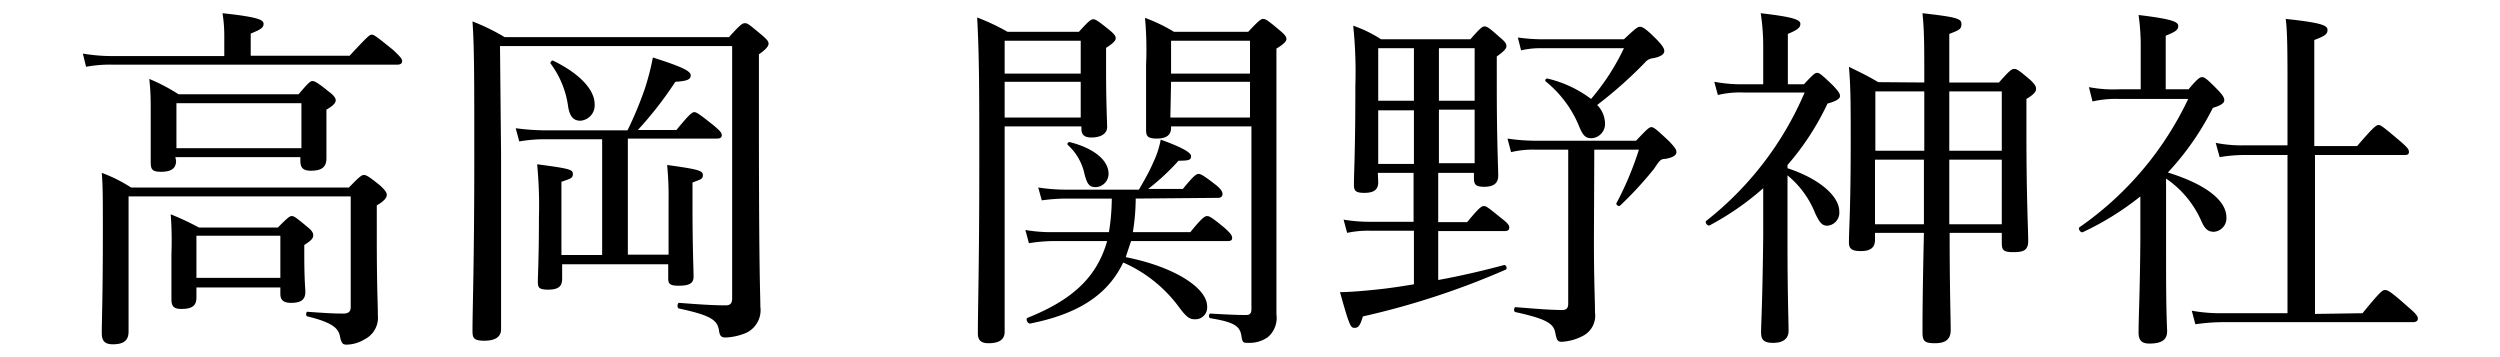 <svg xmlns="http://www.w3.org/2000/svg" viewBox="0 0 140 20"><title>facility01_tit</title><g id="design"><path d="M19.58,3.12c1-1.08,1.12-1.18,1.24-1.18s.26.1,1.2.86c.4.38.5.5.5.62s-.08.2-.26.2h-16a7.36,7.36,0,0,0-1.44.12L4.64,3a9.72,9.72,0,0,0,1.64.14h6.28V2a8,8,0,0,0-.1-1.26c2.06.22,2.3.38,2.3.6s-.18.32-.72.54V3.12Zm1.52,10c0,3.16.06,3.8.06,4.54A1.35,1.35,0,0,1,20.42,19a2,2,0,0,1-1,.3c-.22,0-.3-.06-.38-.46s-.32-.76-1.82-1.12c-.1,0-.1-.26,0-.26,1.12.08,1.5.1,2,.1.26,0,.42-.08.42-.36V11H7.2v7.56c0,.5-.26.72-.88.72-.46,0-.62-.2-.62-.62,0-.82.06-2,.06-5.72,0-1.84,0-2.52-.06-3.26a8.39,8.39,0,0,1,1.64.82h12.2c.62-.64.72-.7.84-.7s.26.06.92.6c.3.28.36.4.36.52s-.1.32-.56.58ZM9.86,9c0,.44-.28.62-.84.62S8.44,9.44,8.44,9s0-.8,0-2.58c0-.84,0-1.28-.08-2A10.34,10.34,0,0,1,10,5.28h6.72c.56-.66.66-.74.78-.74s.28.08.9.58c.32.24.4.38.4.5s-.1.28-.52.52v.6c0,1.16,0,1.88,0,2.12,0,.5-.26.7-.88.7-.42,0-.58-.16-.58-.56V8.8h-7ZM11,16.66c0,.46-.24.64-.84.64-.42,0-.56-.14-.56-.54s0-.78,0-2.52A19.92,19.92,0,0,0,9.56,12a16,16,0,0,1,1.58.74h4.42c.56-.56.66-.64.78-.64s.24.08.84.58c.3.24.36.36.36.5s-.06.26-.5.54v.62c0,1.3.06,1.86.06,2,0,.44-.24.62-.8.62-.4,0-.6-.14-.6-.5v-.36H11ZM16.88,5.78h-7V8.3h7ZM15.7,13.2H11v2.36H15.7Z"/><path d="M28.06,8.66c0,6.3,0,8.24,0,9.78,0,.42-.32.64-.94.64s-.66-.18-.66-.56c0-1.38.1-3.54.1-9.84,0-4.4,0-6-.1-7.48a11.55,11.55,0,0,1,1.8.88H40.82c.64-.7.74-.78.9-.78s.24.08.94.66c.3.26.38.36.38.48s-.1.3-.54.6V7.12c0,8.4.08,9.32.08,10.06a1.4,1.4,0,0,1-.84,1.48,3.32,3.32,0,0,1-1.1.24c-.26,0-.34-.1-.38-.42-.1-.56-.46-.82-2.22-1.2-.14,0-.12-.34,0-.32,1.24.1,2,.14,2.6.14.26,0,.36-.12.36-.38V2.58h-13Zm2.52-.86a8.08,8.08,0,0,0-1.5.12l-.2-.74a13,13,0,0,0,1.68.12h4.58A20.55,20.55,0,0,0,36.1,5a13.81,13.81,0,0,0,.46-1.78c1.64.52,2.12.76,2.12,1s-.22.32-.86.36a20.81,20.81,0,0,1-2.1,2.7h2.16c.72-.88.88-1,1-1s.28.1,1.08.74c.36.3.46.42.46.54s-.06.2-.26.2h-5v6.5h2.28V11.24a18.09,18.09,0,0,0-.08-2c1.76.24,2,.32,2,.56s-.12.24-.58.42V11.5c0,2.34.06,3.6.06,4S38.54,16,38,16s-.58-.14-.58-.46V14.8H31.48v.82c0,.42-.22.6-.78.6s-.58-.14-.58-.48.06-1.32.06-3.54a24.23,24.23,0,0,0-.1-3c1.84.24,2,.3,2,.54s-.12.26-.64.44v4.1h2.28V7.8ZM31.82,6a5.2,5.2,0,0,0-1-2.46c0-.06.08-.18.16-.14C32.42,4.1,33.3,5,33.3,5.84a.86.86,0,0,1-.8.92C32.14,6.76,31.92,6.56,31.82,6Z"/><path d="M56.26,18.58c0,.42-.28.64-.9.64-.44,0-.6-.18-.6-.56,0-1.42.08-3.82.08-9.48,0-4,0-6.08-.12-8.2a12,12,0,0,1,1.7.8h4c.58-.64.68-.7.8-.7s.24.06.88.58c.3.24.38.36.38.48s-.1.26-.54.54v1.1c0,2.1.06,3,.06,3.34s-.32.58-.88.58c-.4,0-.56-.16-.56-.48V7.08H56.26Zm4.26-16.3H56.26V4.12h4.26Zm-4.26,4.3h4.26v-2H56.26Zm7.34,4.54A12,12,0,0,1,63.44,13h3.22c.66-.82.82-.9.94-.9s.28.08,1,.68c.3.28.4.4.4.54s-.08.18-.26.18h-5.4l-.3.9c2.66.52,4.56,1.7,4.56,2.76a.66.66,0,0,1-.68.72c-.3,0-.48-.12-.88-.66A7.73,7.73,0,0,0,62.9,14.7c-.86,1.8-2.5,2.88-5.22,3.42-.14,0-.26-.26-.14-.32,2.5-1,3.88-2.26,4.46-4.3H59a8.78,8.78,0,0,0-1.38.12l-.2-.74A8.72,8.72,0,0,0,59,13H62.1a12,12,0,0,0,.16-1.88h-2.6a10.57,10.57,0,0,0-1.32.1l-.2-.72a10.27,10.27,0,0,0,1.5.12h4.14c.32-.56.58-1,.8-1.52A5,5,0,0,0,65,7.82c1.06.38,1.7.7,1.7.92S66.58,9,66,9a13.15,13.15,0,0,1-1.7,1.58h1.94c.62-.76.76-.84.88-.84s.28.08,1,.64c.26.22.34.36.34.48s-.06.22-.26.22ZM60.74,9.78a3.06,3.06,0,0,0-.94-1.66c-.06-.06,0-.18.12-.16,1.32.34,2.16,1,2.16,1.78a.75.75,0,0,1-.72.74C61,10.48,60.88,10.3,60.74,9.78Zm4.84-2.62c0,.4-.26.6-.8.6s-.6-.16-.6-.5c0-.54,0-1.3,0-3.62A19.57,19.57,0,0,0,64.12,1a9.28,9.28,0,0,1,1.62.78H69.9c.62-.66.72-.72.84-.72s.24.06.9.62c.32.26.4.38.4.5s-.12.28-.56.54V7c0,8.3,0,9.44,0,10.6A1.42,1.42,0,0,1,71,18.88a1.77,1.77,0,0,1-1.08.32c-.3,0-.34,0-.4-.38-.08-.56-.4-.78-1.74-1-.1,0-.1-.26,0-.26,1,.06,1.52.08,2,.08.22,0,.3-.1.3-.32V7.08H65.58ZM70,2.28H65.58V4.12H70Zm-4.46,4.3H70v-2H65.58Z"/><path d="M77.18,10.2c0,.44-.26.6-.78.6s-.58-.14-.58-.48c0-.66.08-1.82.08-5.5a25.1,25.1,0,0,0-.12-3.38,7.07,7.07,0,0,1,1.56.76h5c.58-.66.68-.72.8-.72s.24.06.84.6c.32.26.38.38.38.5s-.08.26-.54.58V4.84c0,3,.08,4.56.08,5s-.28.62-.78.62-.58-.14-.58-.5V9.68h-2v2.76h1.62c.66-.8.8-.9.94-.9s.26.1,1,.7c.34.26.42.38.42.5s-.06.2-.26.2H80.54v2.74c1.32-.24,2.58-.54,3.7-.84.12,0,.18.22.08.26a44.2,44.2,0,0,1-8,2.62c-.14.48-.24.64-.46.64s-.28-.06-.82-2c.48,0,1.22-.06,2-.14s1.42-.18,2.14-.3v-3H76.72a5.66,5.66,0,0,0-1.28.12l-.2-.74a8.91,8.91,0,0,0,1.44.12h2.48V9.68h-2Zm0-7.5V5.64h2V2.7Zm2,6.48v-3h-2v3Zm3.4-6.48h-2V5.64h2Zm0,3.44h-2v3h2Zm6.68,7.28c0,2.44.06,3.34.06,4.08a1.27,1.27,0,0,1-.66,1.3,2.85,2.85,0,0,1-1.2.34c-.24,0-.28-.1-.36-.48-.08-.54-.5-.8-2.22-1.18-.12,0-.12-.28,0-.28,1.2.1,2,.16,2.6.16.24,0,.34-.1.34-.36V8.38H85.94a5.21,5.21,0,0,0-1.32.14l-.2-.76a10.93,10.93,0,0,0,1.48.12h5.72c.64-.68.74-.76.86-.76s.26.1,1,.8c.32.34.4.46.4.6s-.14.3-.64.38c-.26,0-.32.12-.62.56a20.55,20.55,0,0,1-1.9,2.06c-.08.06-.24-.06-.2-.14a17.83,17.83,0,0,0,1.26-3h-2.5ZM90.94,2.2c.68-.64.78-.7.9-.7s.3.06,1,.78c.26.28.36.44.36.58s-.12.3-.62.4a.65.65,0,0,0-.46.24,24,24,0,0,1-2.68,2.38,1.5,1.5,0,0,1,.44,1,.8.8,0,0,1-.74.86c-.36,0-.5-.14-.74-.74a6.31,6.31,0,0,0-1.84-2.44c-.06-.06,0-.18.1-.16A6.51,6.51,0,0,1,89.1,5.54,12.76,12.76,0,0,0,90.94,2.7H86.38a4.79,4.79,0,0,0-1.2.12L85,2.1a10,10,0,0,0,1.38.1Z"/><path d="M100.1,9.42c1.82.6,2.9,1.58,2.9,2.42a.73.73,0,0,1-.66.8c-.3,0-.44-.16-.7-.72a5.24,5.24,0,0,0-1.54-2.1v3.7c0,3.08.06,4.4.06,5,0,.46-.32.68-.86.68s-.68-.18-.68-.6.08-1.66.12-5.36c0-.9,0-1.78,0-2.7a15.44,15.44,0,0,1-3,2.08c-.12.06-.3-.18-.18-.26a18.24,18.24,0,0,0,5.5-7.18H97.62a5.27,5.27,0,0,0-1.42.14L96,4.58a8.42,8.42,0,0,0,1.62.14h1.12V2.54A12.14,12.14,0,0,0,98.6.74c1.92.22,2.22.38,2.22.6s-.18.34-.7.56V4.72h.9c.52-.56.62-.64.74-.64s.24.08.9.72c.3.32.38.44.38.58s-.18.28-.7.42a14.8,14.8,0,0,1-2.24,3.44Zm7.66-4.8c0-2.22,0-2.8-.1-3.88,1.92.22,2.18.3,2.18.6s-.12.34-.68.56V4.62h2.78c.62-.7.72-.76.86-.76s.24.06.88.6c.28.26.34.38.34.52s-.1.3-.54.56v2c0,3.52.1,5.38.1,5.94s-.28.64-.86.64-.62-.16-.62-.56v-.52h-2.92c0,3.18.06,4.78.06,5.44,0,.5-.26.74-.88.74s-.7-.14-.7-.64,0-2.08.08-5.54H105v.38c0,.46-.26.64-.8.64s-.66-.16-.66-.5c0-.68.1-1.86.1-5.62,0-2,0-3.06-.1-4.2.68.34,1,.48,1.64.86Zm-2.74.5V8.44h2.74V5.12Zm2.72,7.44c0-1.4,0-3.18,0-3.62H105v3.62Zm1.42-4.12h2.94V5.12h-2.94Zm2.94,4.12V8.94h-2.94c0,1.2,0,2.42,0,3.62Z"/><path d="M121.3,13.54c0,2.3,0,3.56.06,5,0,.46-.26.7-1,.7-.44,0-.6-.2-.6-.62,0-.86.08-2.3.1-5.22,0-.8,0-1.6,0-2.4a16.06,16.06,0,0,1-3.22,2c-.12.06-.3-.2-.18-.28a18.24,18.24,0,0,0,6.08-7.18h-3.9a5.93,5.93,0,0,0-1.46.14l-.2-.8A7.35,7.35,0,0,0,118.7,5h1.18V2.66a12.31,12.31,0,0,0-.12-1.82c2,.24,2.22.4,2.22.62s-.16.32-.7.54V5h1.28c.52-.62.64-.68.76-.68s.24.06.9.74c.28.3.34.42.34.56s-.16.28-.64.42a15.36,15.36,0,0,1-2.52,3.62c2.12.66,3.28,1.56,3.28,2.52a.76.76,0,0,1-.7.8c-.34,0-.52-.16-.74-.68A5.61,5.61,0,0,0,121.3,10Zm11,4c1-1.22,1.12-1.3,1.26-1.3s.3.06,1.28.94c.48.4.56.54.56.66s-.08.2-.28.2H124.54a11,11,0,0,0-1.6.12l-.2-.76a9.11,9.11,0,0,0,1.74.14h3.62V8.68h-2.4a8.44,8.44,0,0,0-1.4.12L124.08,8a7.39,7.39,0,0,0,1.56.14h2.46v-3c0-2.08,0-3.34-.1-4.08,2.1.22,2.34.38,2.34.62s-.16.34-.74.56V8.18H132C132.92,7.1,133.08,7,133.2,7s.26.1,1.18.88c.42.36.52.48.52.62s-.06.18-.26.18h-5v8.9Z"/></g></svg>